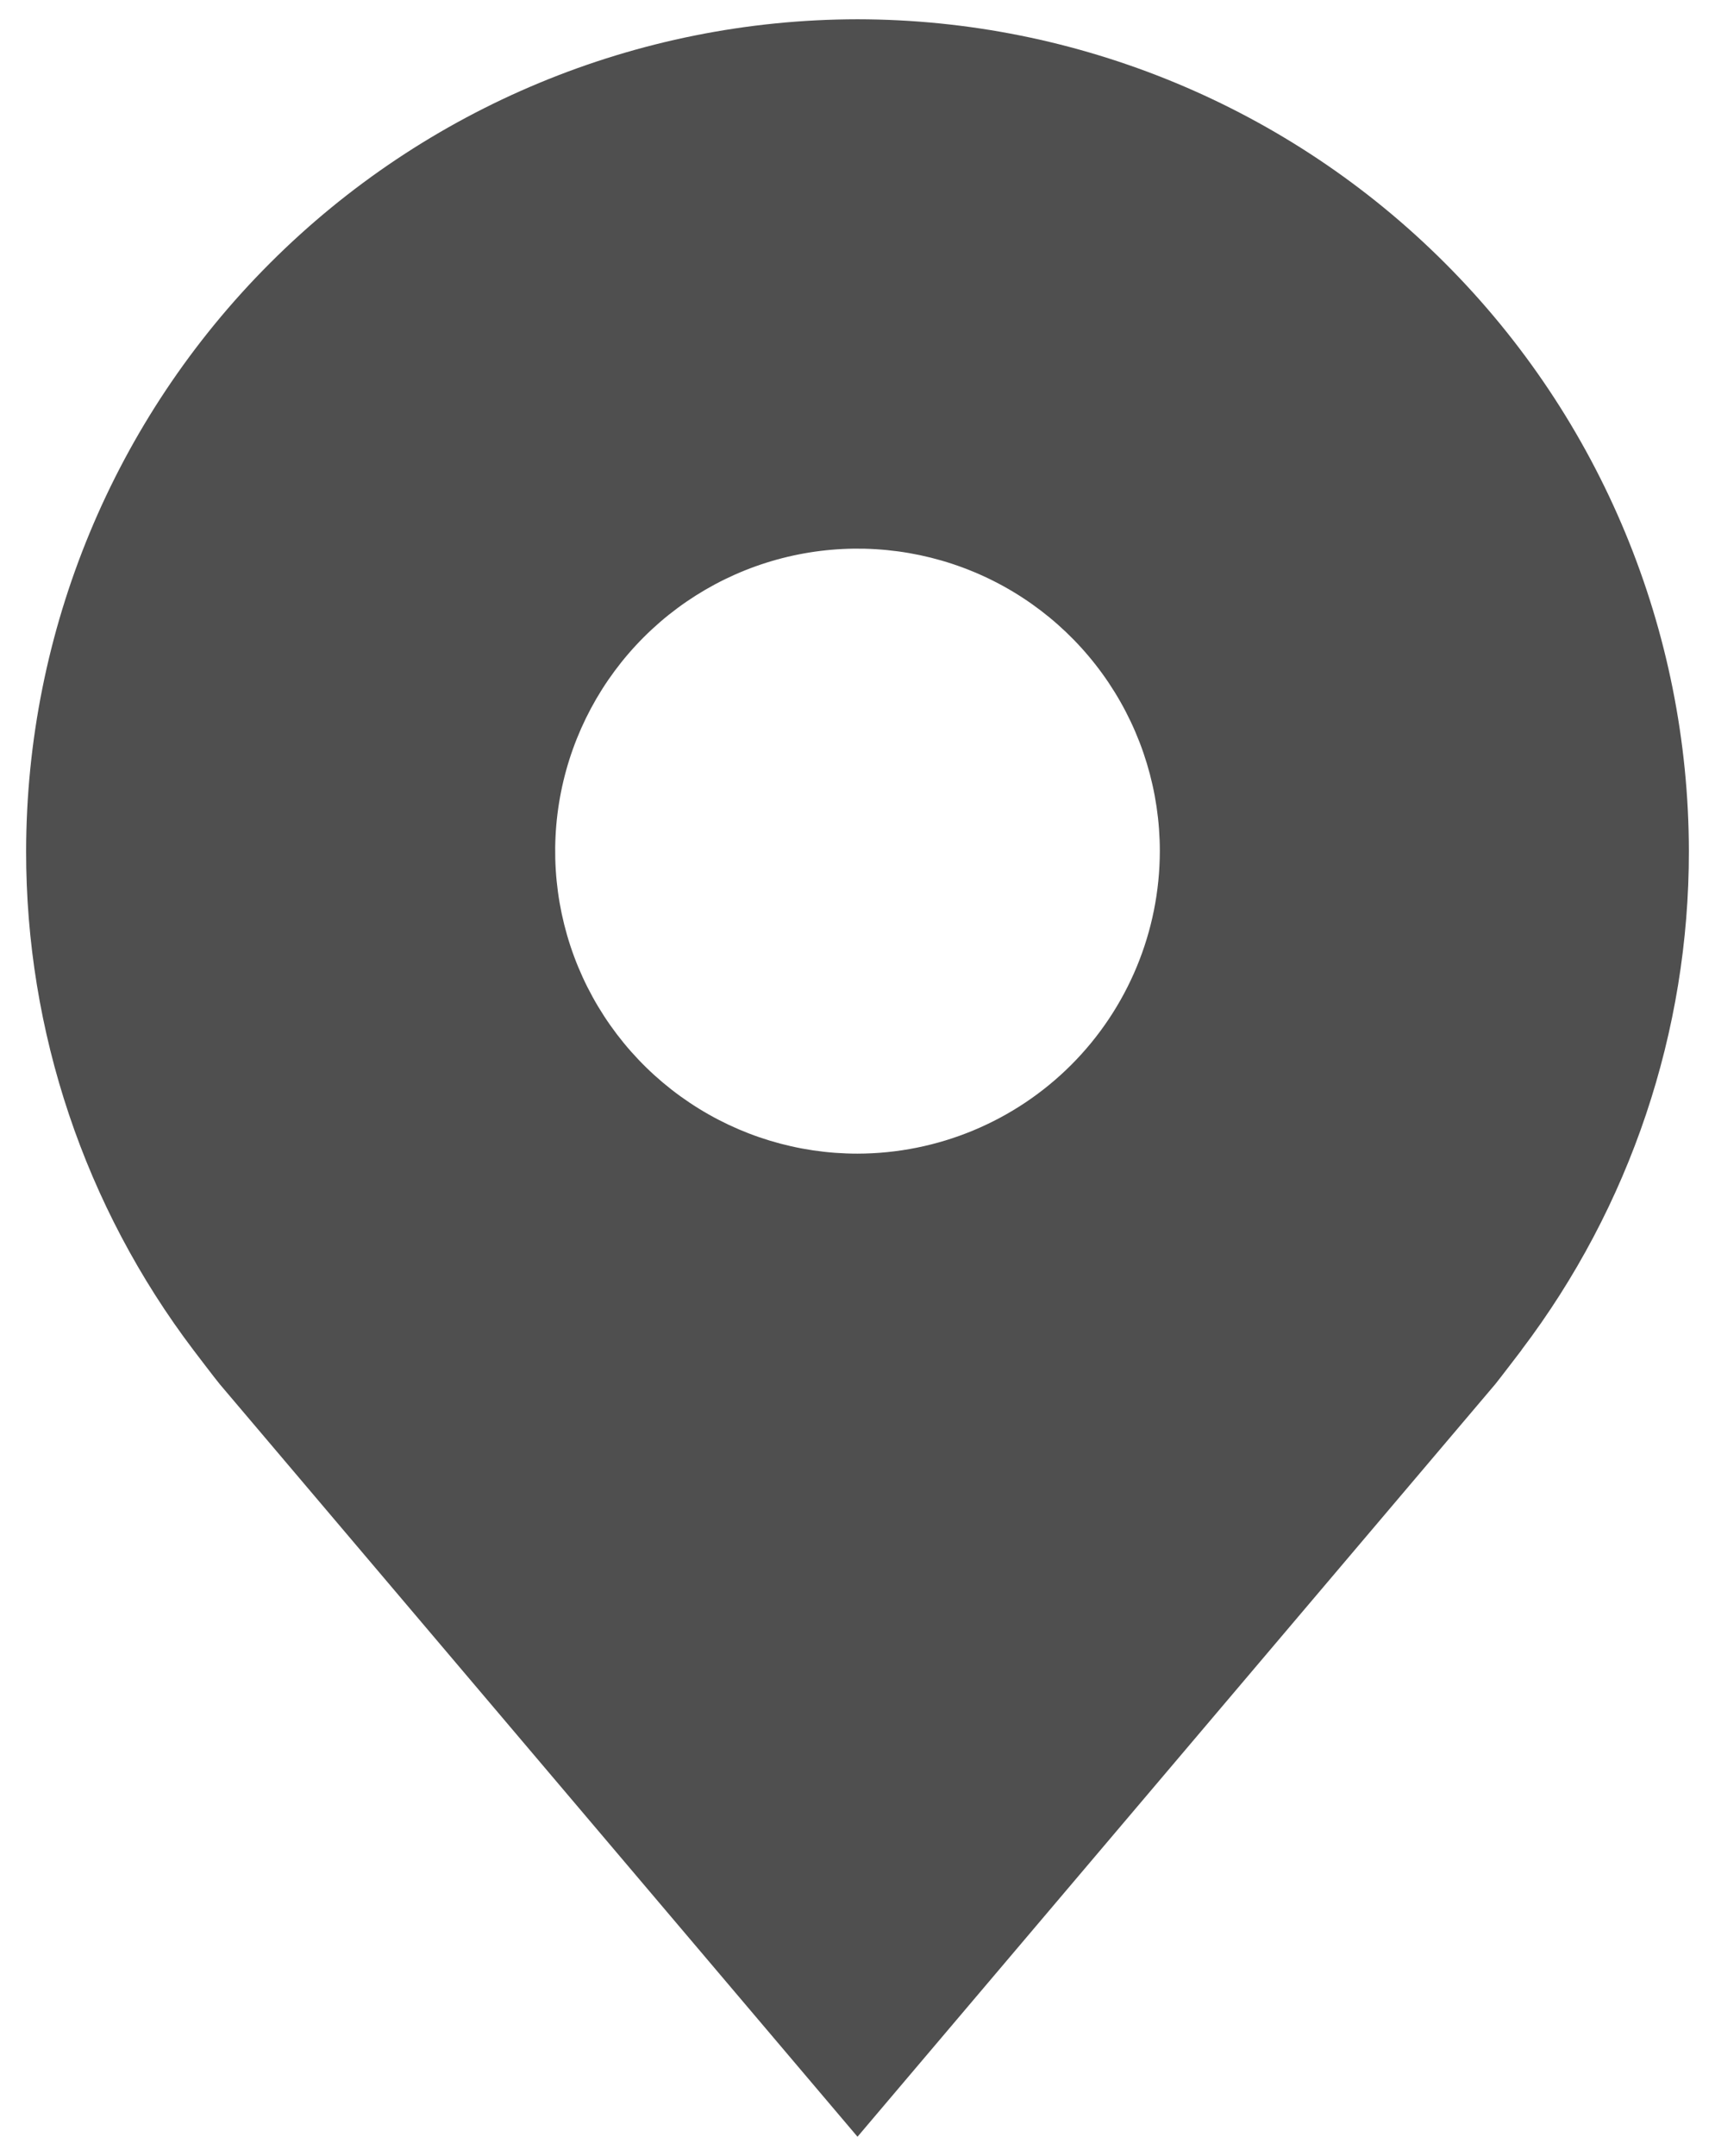 <svg width="39" height="49" viewBox="0 0 39 49" fill="none" xmlns="http://www.w3.org/2000/svg">
<path d="M19.5 0.438C14.488 0.443 9.682 2.437 6.138 5.982C2.593 9.526 0.6 14.331 0.594 19.344C0.589 23.44 1.927 27.424 4.403 30.688C4.403 30.688 4.918 31.366 5.002 31.464L19.5 48.562L34.005 31.456C34.08 31.365 34.597 30.688 34.597 30.688L34.599 30.682C37.073 27.42 38.41 23.438 38.406 19.344C38.4 14.331 36.407 9.526 32.862 5.982C29.318 2.437 24.512 0.443 19.5 0.438ZM19.5 26.219C18.14 26.219 16.811 25.816 15.681 25.06C14.55 24.305 13.669 23.231 13.148 21.975C12.628 20.718 12.492 19.336 12.757 18.003C13.022 16.669 13.677 15.444 14.639 14.482C15.6 13.521 16.825 12.866 18.159 12.601C19.492 12.336 20.875 12.472 22.131 12.992C23.387 13.512 24.461 14.394 25.216 15.524C25.972 16.655 26.375 17.984 26.375 19.344C26.373 21.166 25.648 22.914 24.359 24.203C23.07 25.491 21.323 26.216 19.5 26.219Z" fill="#4F4F4F"/>
</svg>
